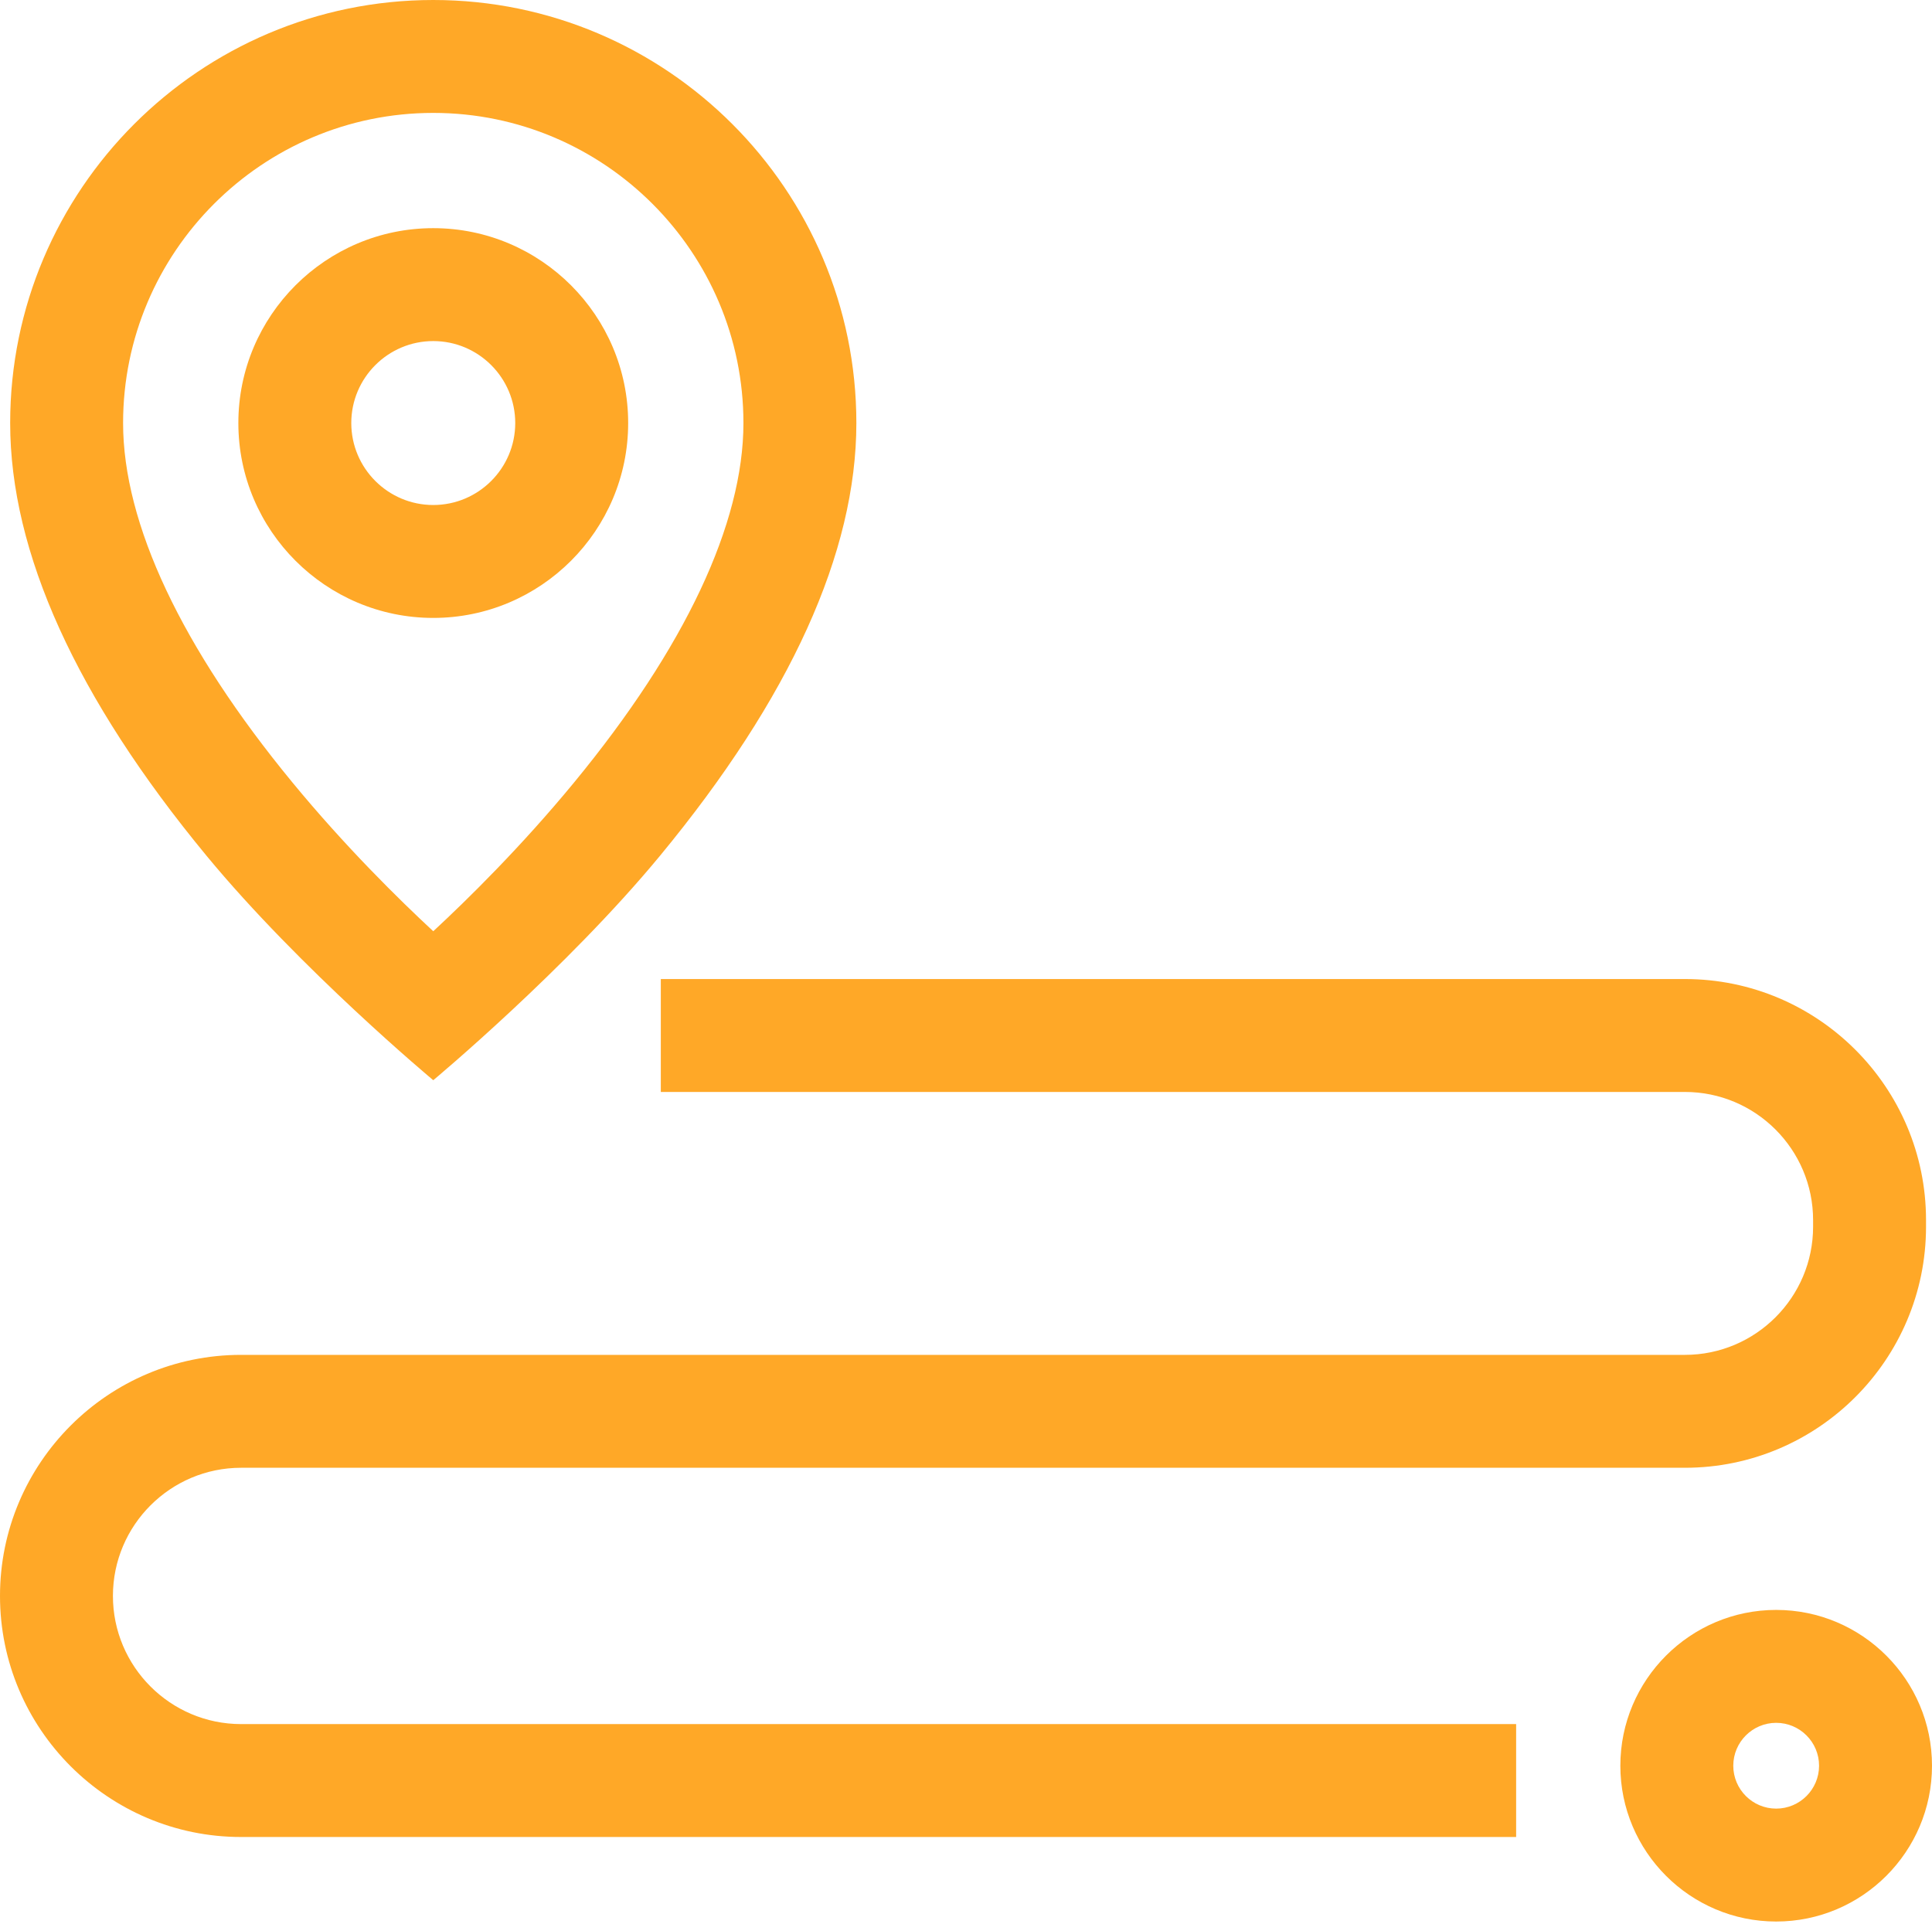 <?xml version="1.0" encoding="UTF-8"?> <svg xmlns="http://www.w3.org/2000/svg" width="512" height="510" viewBox="0 0 512 510" fill="none"> <g clip-path="url(#clip0_598_1547)"> <path d="M114.819 286.308C114.819 286.308 150.039 256.947 174.94 226.78C209.448 184.973 226.945 146.398 226.945 112.126C226.945 50.3 176.646 0 114.819 0C52.992 0 2.694 50.299 2.694 112.126C2.694 146.398 20.191 184.973 54.699 226.78C79.599 256.947 114.819 286.308 114.819 286.308ZM114.819 29.926C160.144 29.926 197.018 66.8 197.018 112.125C197.018 138.776 181.512 171.703 152.175 207.346C138.099 224.448 123.859 238.445 114.819 246.823C105.779 238.445 91.539 224.448 77.463 207.346C48.126 171.703 32.62 138.776 32.62 112.125C32.62 66.801 69.495 29.926 114.819 29.926Z" fill="#FFA827"></path> <path d="M114.819 163.778C143.3 163.778 166.471 140.607 166.471 112.126C166.471 83.645 143.3 60.474 114.819 60.474C86.338 60.474 63.167 83.645 63.167 112.126C63.167 140.607 86.338 163.778 114.819 163.778ZM114.819 90.4C126.798 90.4 136.544 100.146 136.544 112.125C136.544 124.104 126.798 133.851 114.819 133.851C102.84 133.851 93.093 124.105 93.093 112.125C93.094 100.146 102.84 90.4 114.819 90.4ZM29.927 422.998C29.927 404.268 45.165 389.03 63.895 389.03H446.523C481.755 389.03 510.418 360.367 510.418 325.136V323.388C510.418 288.156 481.755 259.493 446.523 259.493H175.121V289.42H446.522C465.252 289.42 480.49 304.658 480.49 323.388V325.136C480.49 343.866 465.252 359.104 446.522 359.104H63.895C28.663 359.103 0 387.766 0 422.998C0 458.229 28.663 486.893 63.895 486.893H401.793V456.966H63.895C45.165 456.966 29.927 441.727 29.927 422.998Z" fill="#FFA827"></path> <path d="M470.705 426.706C447.935 426.706 429.41 445.231 429.41 468.001C429.41 490.771 447.935 509.296 470.705 509.296C493.475 509.296 512 490.771 512 468.001C512 445.231 493.475 426.706 470.705 426.706ZM470.705 479.37C464.437 479.37 459.337 474.27 459.337 468.001C459.337 461.733 464.437 456.633 470.705 456.633C476.973 456.633 482.073 461.733 482.073 468.001C482.073 474.27 476.974 479.37 470.705 479.37Z" fill="#FFA827"></path> </g> <defs> <clipPath id="clip0_598_1547"> <rect width="512" height="510" fill="white"></rect> </clipPath> </defs> </svg> 